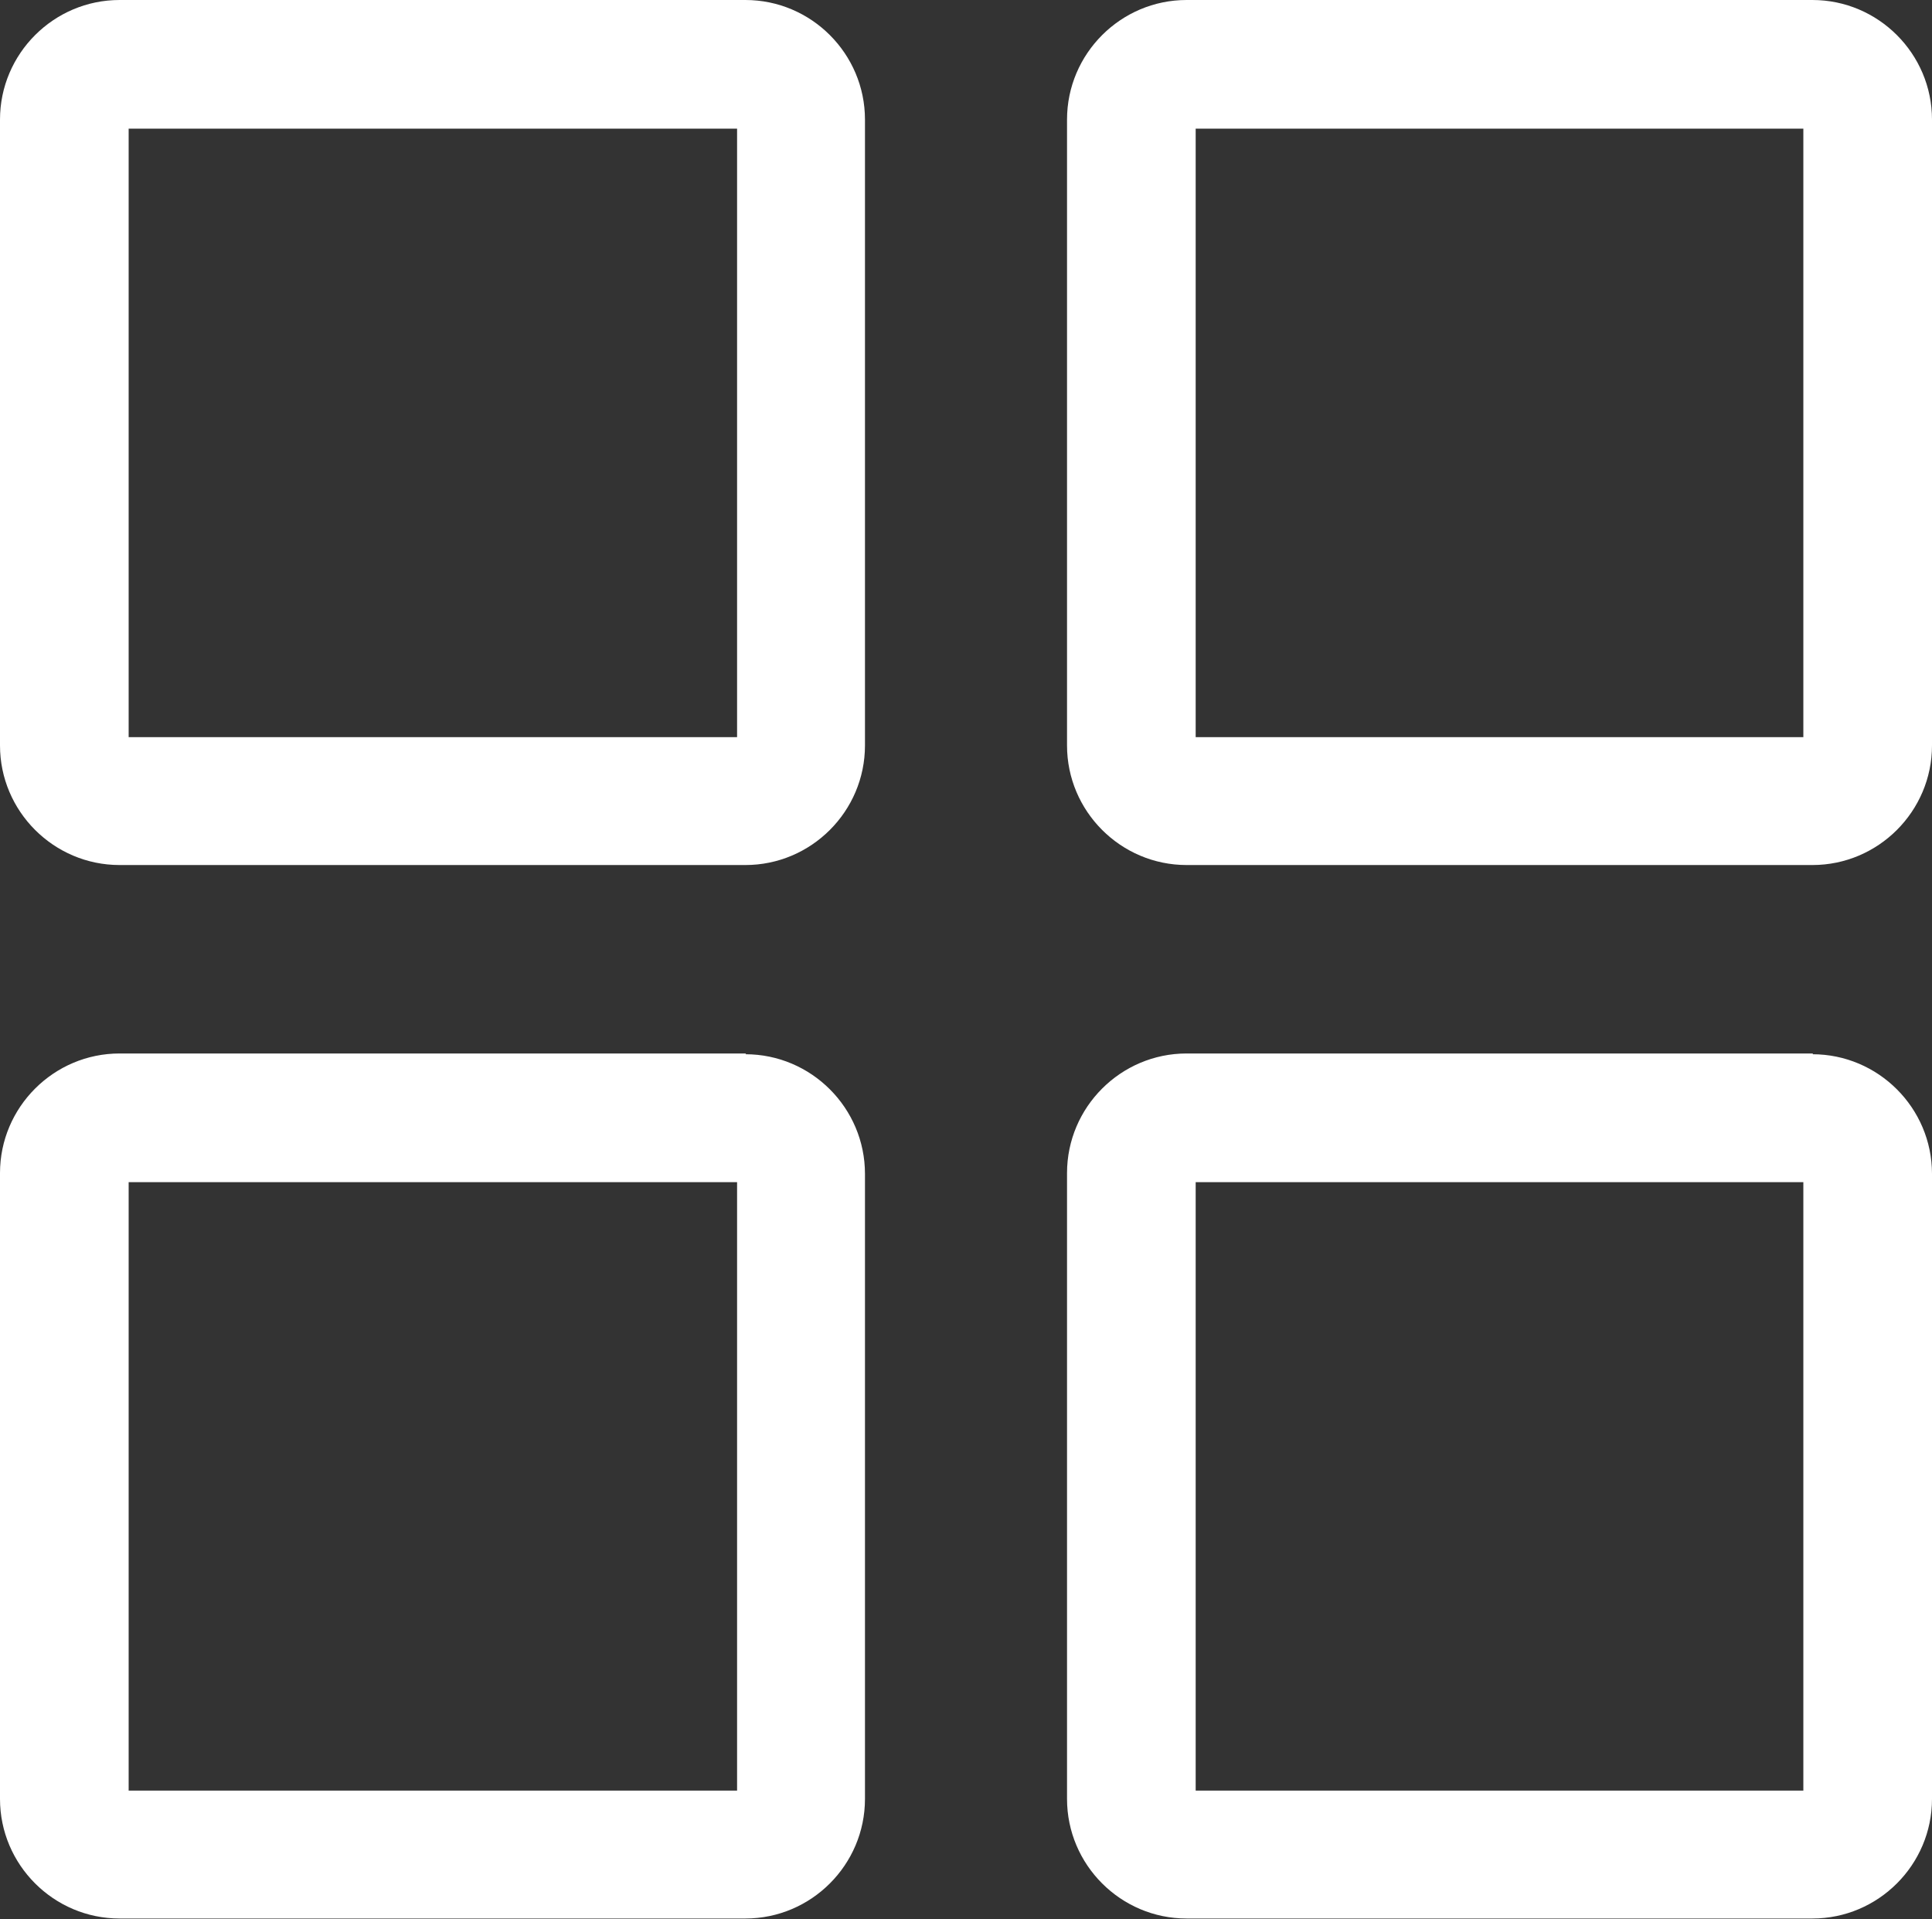 <?xml version="1.0" encoding="UTF-8"?><svg id="_레이어_2" xmlns="http://www.w3.org/2000/svg" viewBox="0 0 25.53 25.36"><rect x="0" y="0" width="25.53" height="25.36" fill="#333333" stroke="none"/><defs><style>.cls-1{fill:#fff;}</style></defs><g id="_묐迹_1"><path class="cls-1" d="M9.74,1.7V9.74H1.7V1.7H9.74m.12-1.7H1.58C.71,0,0,.71,0,1.58V9.85c0,.87,.71,1.58,1.58,1.58H9.85c.87,0,1.58-.71,1.58-1.58V1.58c0-.87-.71-1.58-1.58-1.58h0Z"/><path class="cls-1" d="M23.83,1.7V9.74H15.8V1.7h8.04m.12-1.7H15.68c-.87,0-1.58,.71-1.58,1.58V9.85c0,.87,.71,1.58,1.58,1.58h8.27c.87,0,1.58-.71,1.58-1.58V1.58c0-.87-.71-1.58-1.58-1.58h0Z"/><path class="cls-1" d="M9.74,15.62v8.04H1.7V15.62H9.74m.12-1.7H1.58c-.87,0-1.58,.71-1.58,1.58v8.27c0,.87,.71,1.58,1.58,1.58H9.85c.87,0,1.58-.71,1.58-1.58V15.51c0-.87-.71-1.58-1.58-1.58h0Z"/><path class="cls-1" d="M23.83,15.62v8.04H15.8V15.62h8.04m.12-1.7H15.68c-.87,0-1.58,.71-1.58,1.58v8.27c0,.87,.71,1.58,1.58,1.58h8.27c.87,0,1.58-.71,1.58-1.58V15.51c0-.87-.71-1.58-1.58-1.58h0Z"/></g></svg>